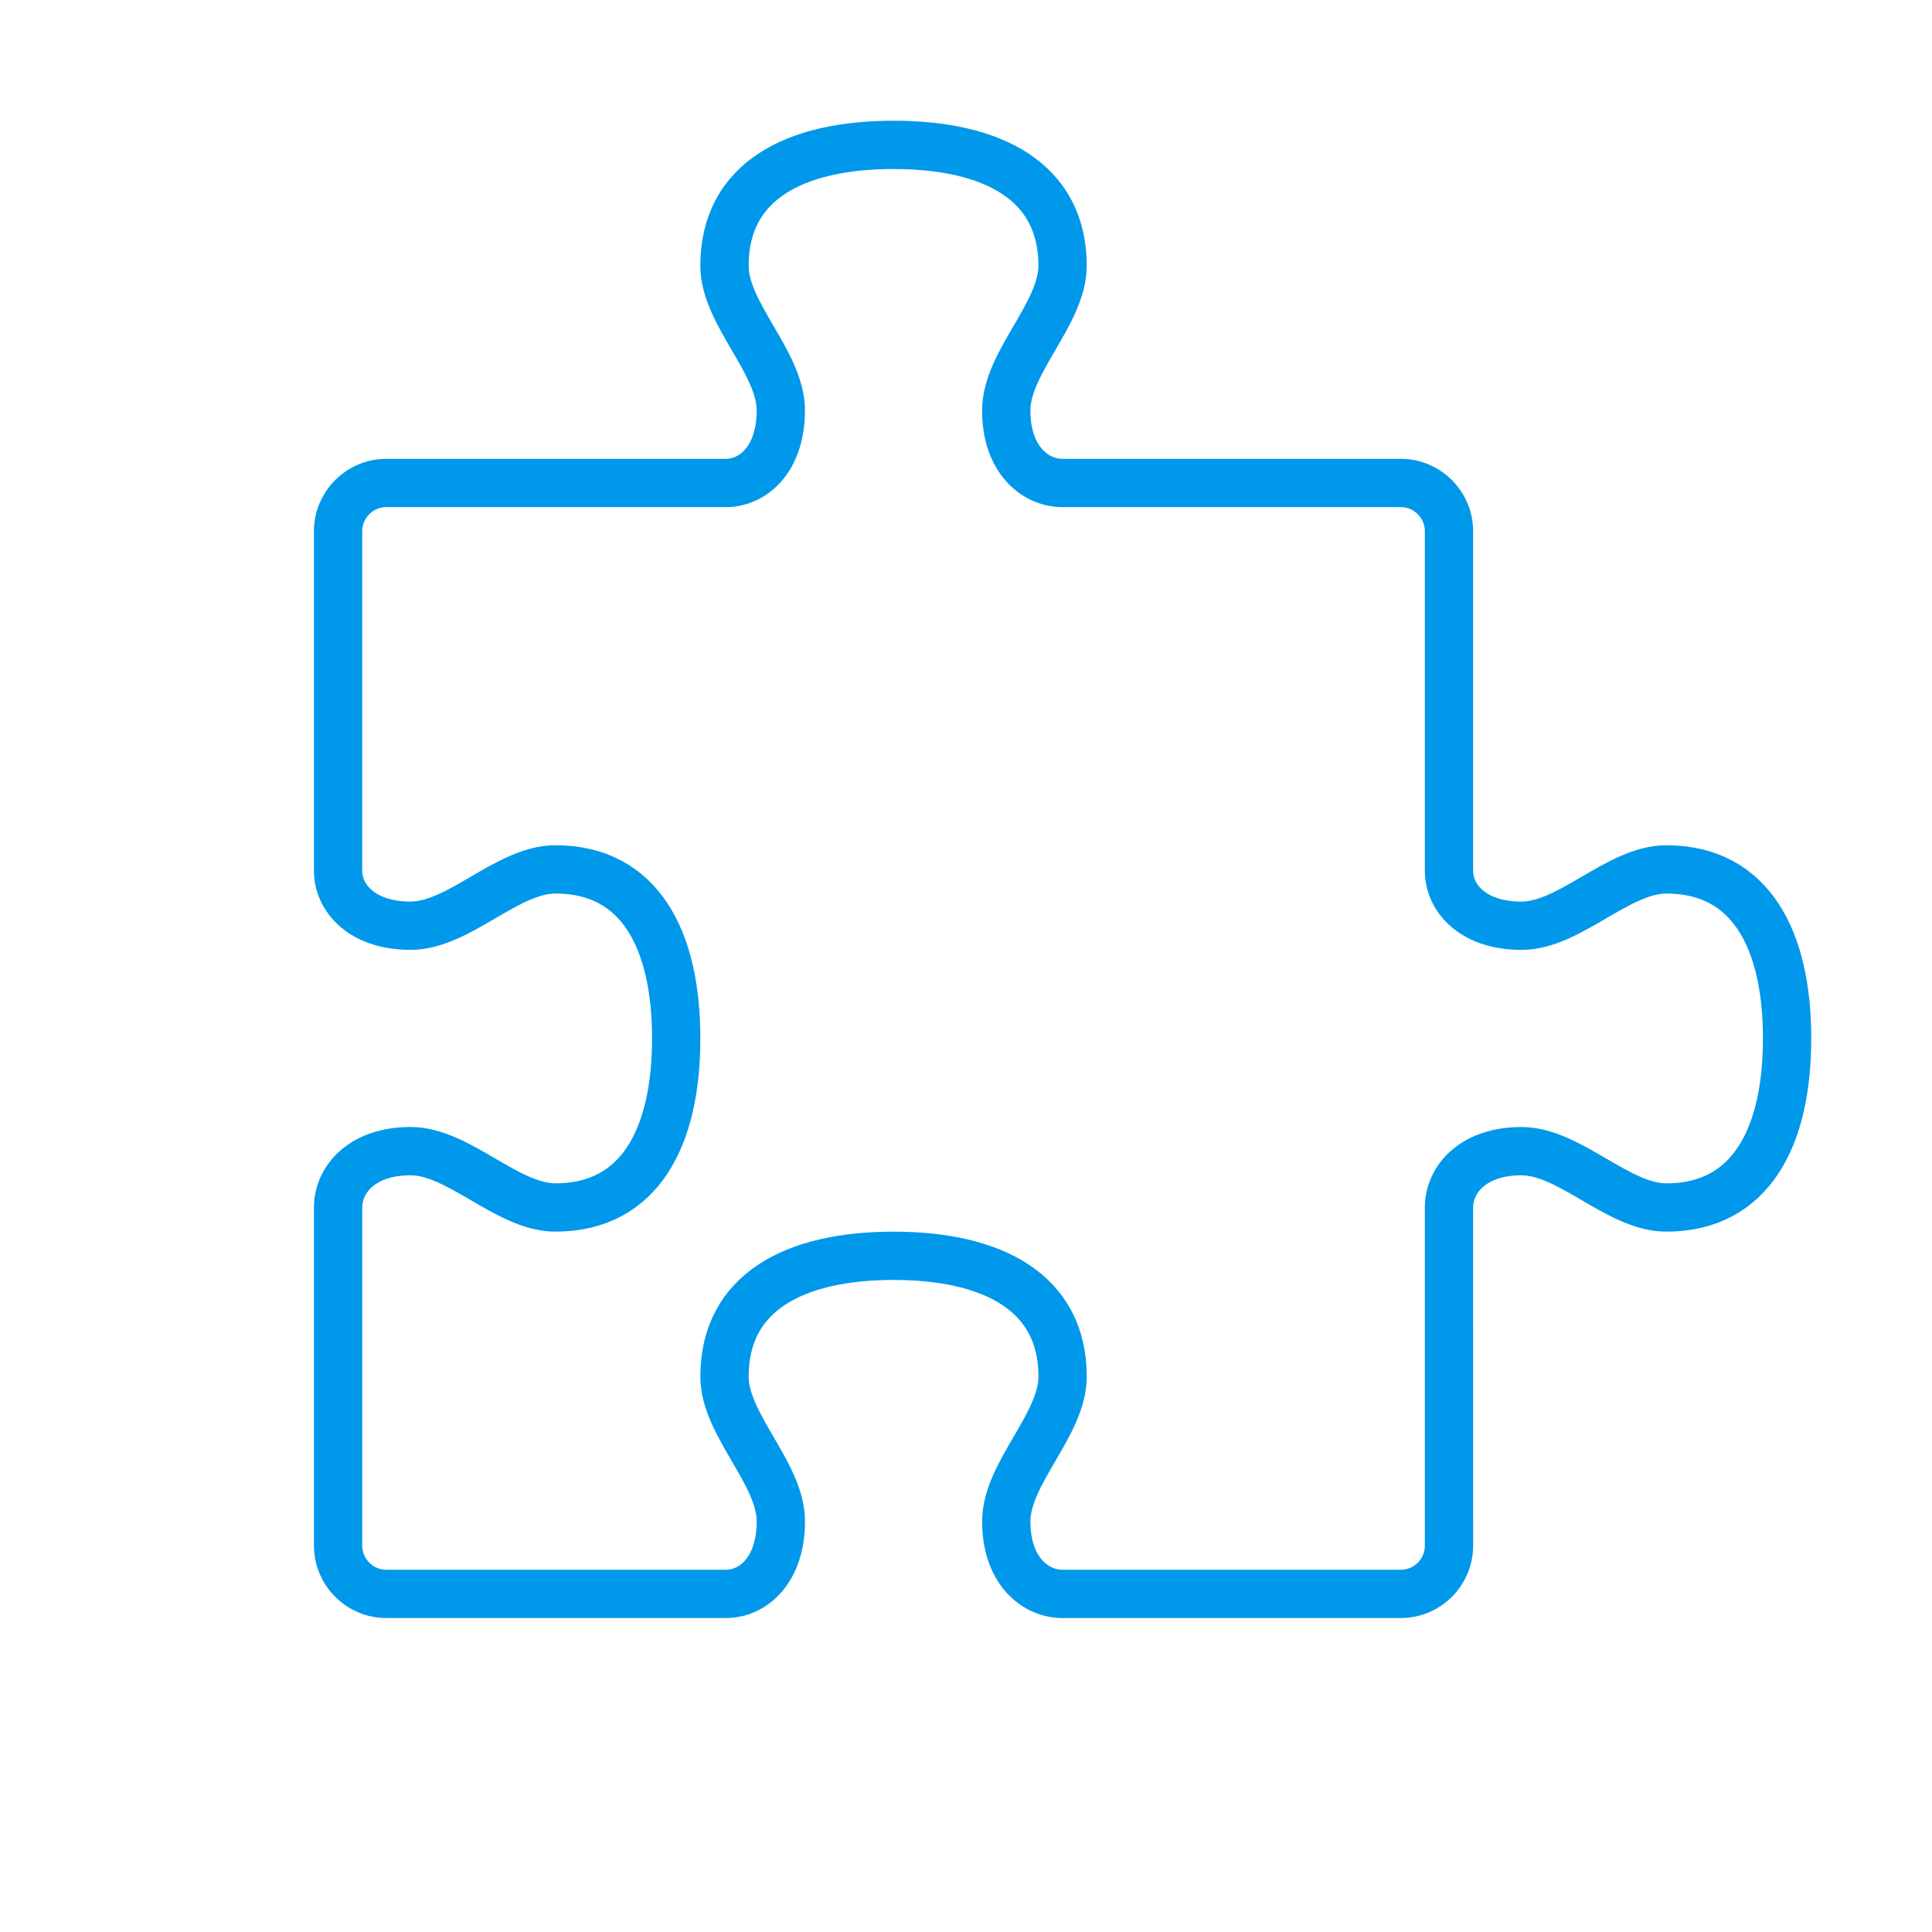 <svg height="80" viewBox="0 0 80 80" width="80" xmlns="http://www.w3.org/2000/svg"><path d="m60 64c0 1.105-.895 2-2 2h-14c-1.167 0-2.334-.999-2.333-3 .001-2.001 2.333-4 2.333-6 0-3.5-2.917-5-7-5s-7 1.5-7 5c0 2 2.333 4 2.333 6s-1.134 3-2.278 3h-14.055c-1.105 0-2-.895-2-2l-0-14.005.005-.13c.071-1.075.993-2.113 2.769-2.194l.226-.005c2.001.001 4 2.333 6 2.333 3.5 0 5-2.917 5-7s-1.5-7-5-7c-2 0-4 2.333-6 2.333s-3-1.134-3-2.278l-.001.012 0-14.067c0-1.105.895-2 2-2h14.055c1.145 0 2.278-1 2.278-3s-2.333-4-2.333-6c0-3.5 2.917-5 7-5s7 1.5 7 5c0 2-2.332 3.999-2.333 6-.001 2.001 1.167 3 2.333 3h14c1.105 0 2 .895 2 2l-0 14.067.005.12c.074 1.098 1.072 2.147 2.996 2.147 2 0 4-2.333 6-2.333 3.5 0 5 2.917 5 7s-1.5 7-5 7c-2 0-3.999-2.332-6-2.333-1.924-.001-2.922 1.079-2.996 2.199l-.005.13z" fill="none" stroke="#0098ea" stroke-width="2"/></svg>